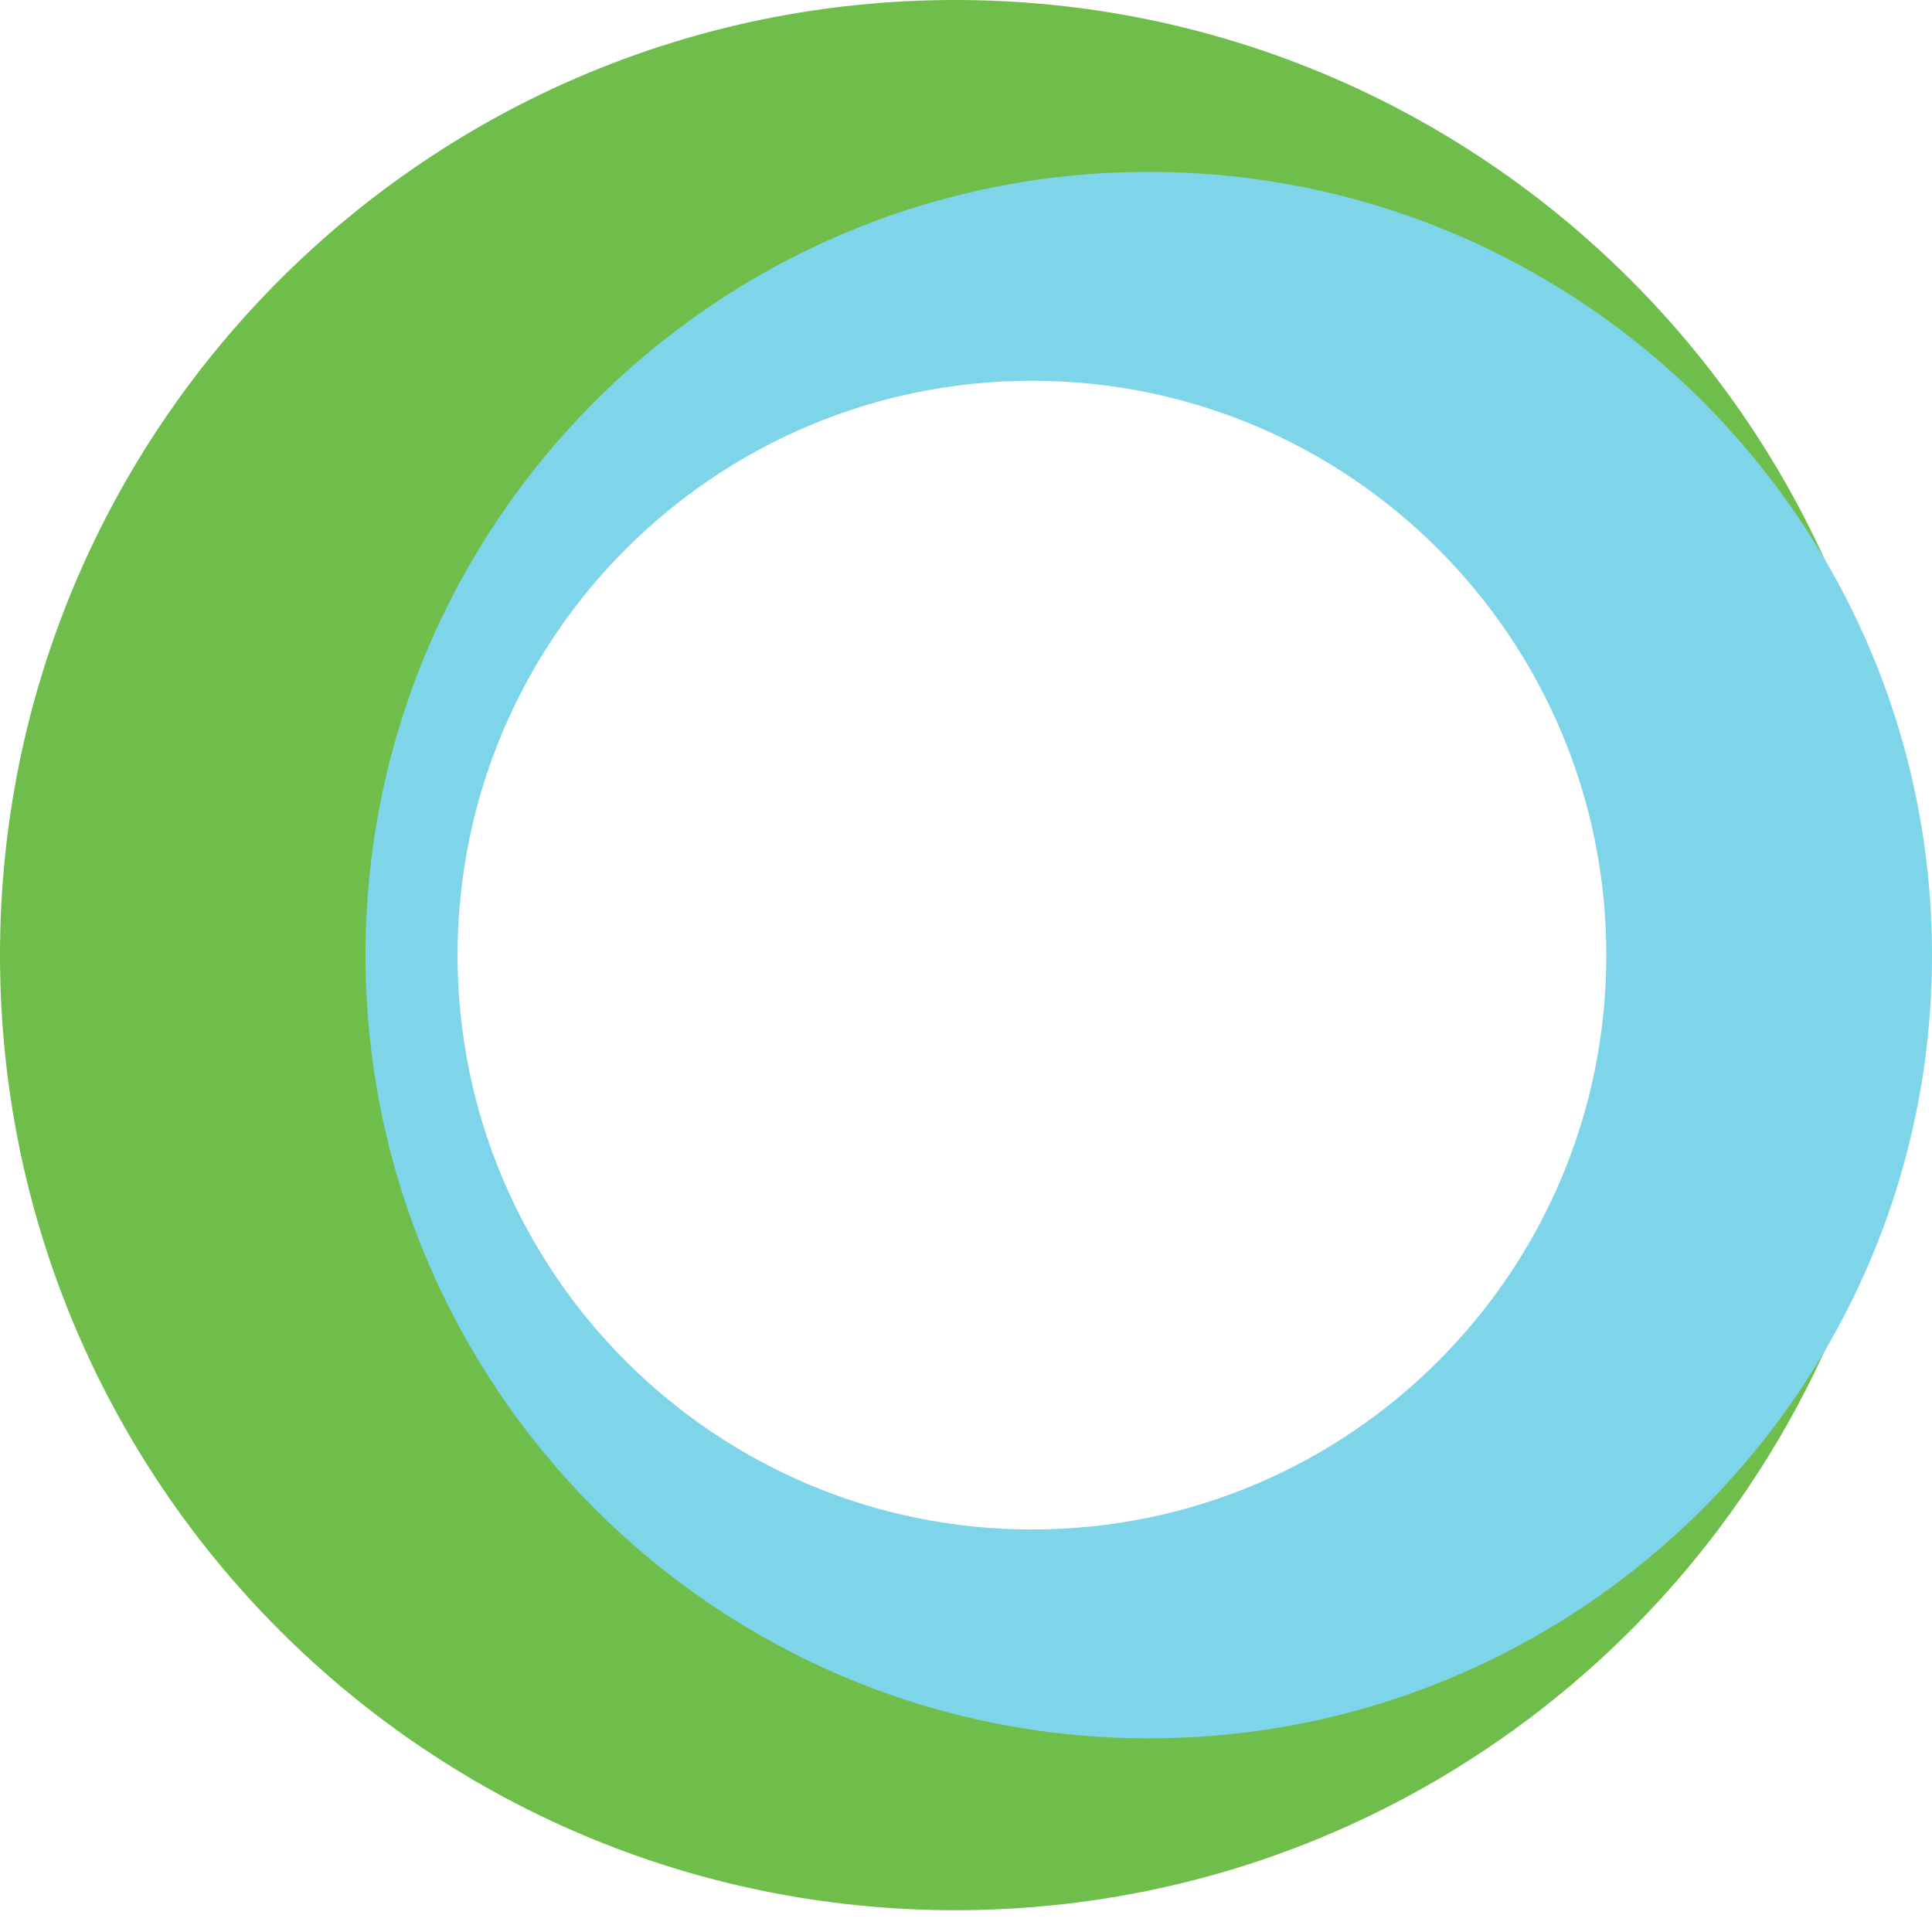 <svg width="32" height="32" viewBox="0 0 32 32" fill="none" xmlns="http://www.w3.org/2000/svg">
<path fill-rule="evenodd" clip-rule="evenodd" d="M15.82 0C24.557 0 31.64 7.083 31.64 15.82C31.64 24.557 24.557 31.639 15.82 31.639C7.083 31.639 0 24.557 0 15.82C0 7.083 7.083 0 15.82 0ZM18.302 4.342C11.963 4.342 6.825 9.481 6.825 15.82C6.825 22.158 11.963 27.297 18.302 27.297C24.64 27.297 29.778 22.158 29.778 15.82C29.778 9.481 24.64 4.343 18.302 4.342Z" fill="#6FBD4A"/>
<path fill-rule="evenodd" clip-rule="evenodd" d="M19.027 28.793C11.863 28.793 6.054 22.984 6.054 15.82C6.054 8.655 11.863 2.847 19.027 2.847C26.192 2.847 32 8.655 32 15.82C32 22.984 26.192 28.793 19.027 28.793ZM17.093 25.333C22.347 25.333 26.606 21.074 26.606 15.82C26.606 10.566 22.347 6.307 17.093 6.307C11.839 6.307 7.58 10.566 7.579 15.82C7.579 21.074 11.839 25.333 17.093 25.333Z" fill="#7ED4E9"/>
</svg>
